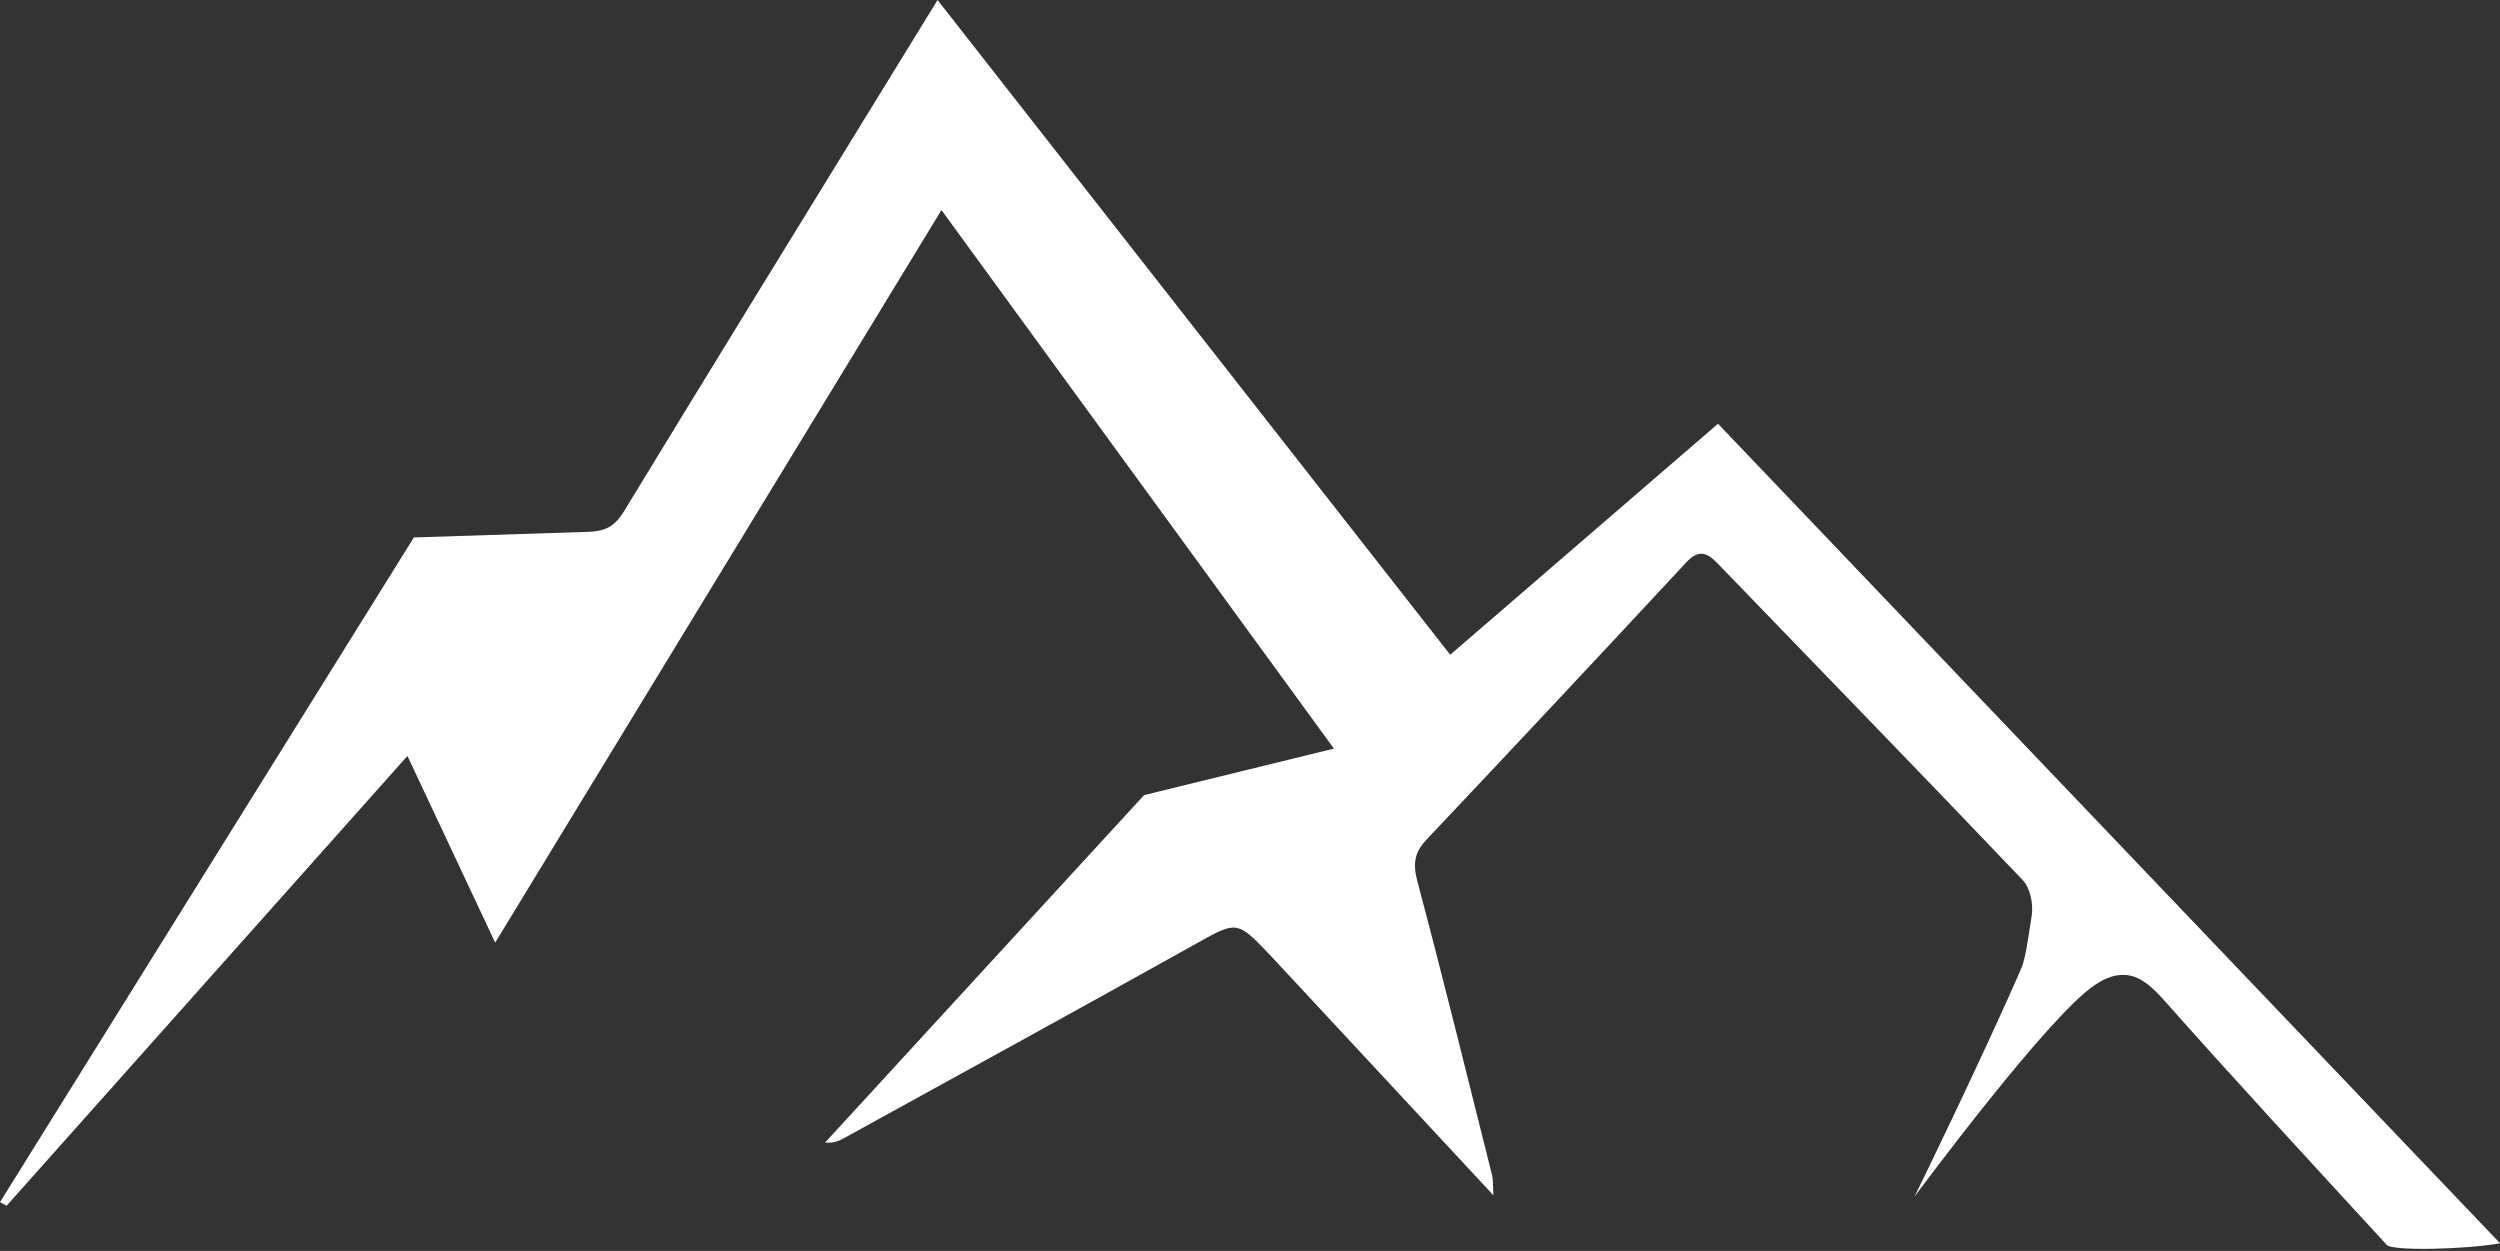<?xml version="1.0" encoding="UTF-8" standalone="no"?><svg xmlns="http://www.w3.org/2000/svg" xmlns:xlink="http://www.w3.org/1999/xlink" data-name="Layer 1" fill="#ffffff" height="482.1" preserveAspectRatio="xMidYMid meet" version="1" viewBox="0.0 0.0 963.5 482.1" width="963.5" zoomAndPan="magnify"><rect x="0.0" y="0.0" width="963.5" height="482.1" fill="#333333" stroke="none"/><g id="change1_1"><path d="M963.53,479.17c-13.97,2.44-41.5,2.98-43.63,.66-28.66-31.21-57.45-62.31-85.57-94-4.8-5.41-9.11-9.31-14.34-9.99-5.88-.76-10.72,2.51-12.64,3.78-17.5,11.53-67.01,78.2-69.47,81.53,21.14-43.37,35.98-75.97,41.2-88.13,1.53-3.57,2.5-10.91,3.94-20.14,.68-4.35-.56-10.64-3.44-13.67-39.03-40.99-78.52-81.53-117.81-122.26-4.22-4.37-7.42-5.02-11.98-.11-33.17,35.7-66.48,71.26-99.95,106.68-4.71,4.98-5.38,9.36-3.6,16.08,10.01,37.64,19.31,75.46,28.79,113.24,.44,1.74,.27,3.64,.54,7.84-27.64-29.73-53.79-57.87-79.95-86-2.05-2.2-4.08-4.41-6.15-6.59-12.97-13.64-12.73-13.21-29.47-3.85-44.86,25.06-89.94,49.72-134.94,74.52-1.91,1.05-3.95,1.86-7.07,1.57,40.98-44.63,81.96-89.27,122.94-133.9,24.39-5.97,48.78-11.94,73.16-17.92-50.63-69.48-100.22-137.53-151.25-207.56-57.85,94.95-114.28,187.58-172,282.33-11.63-24.75-22.33-47.5-33.82-71.94C104.85,349.87,53.71,407.27,2.57,464.67c-.86-.46-1.72-.91-2.57-1.37,53.17-85.39,106.34-170.78,159.51-256.17,43.48-1.4,66.29-2.13,66.29-2.13,0,0,5.36,.11,8.74-1.76,2.25-1.25,4.13-3.21,5.87-6.07,31.77-52.19,63.82-104.21,95.79-156.27,8-13.02,16.01-26.03,25.14-40.89,66.13,84.46,131.36,167.77,197.57,252.33,34.87-30.08,68.53-59.12,103.2-89.03,100.12,104.91,199.64,209.2,301.43,315.86Z"/></g></svg>